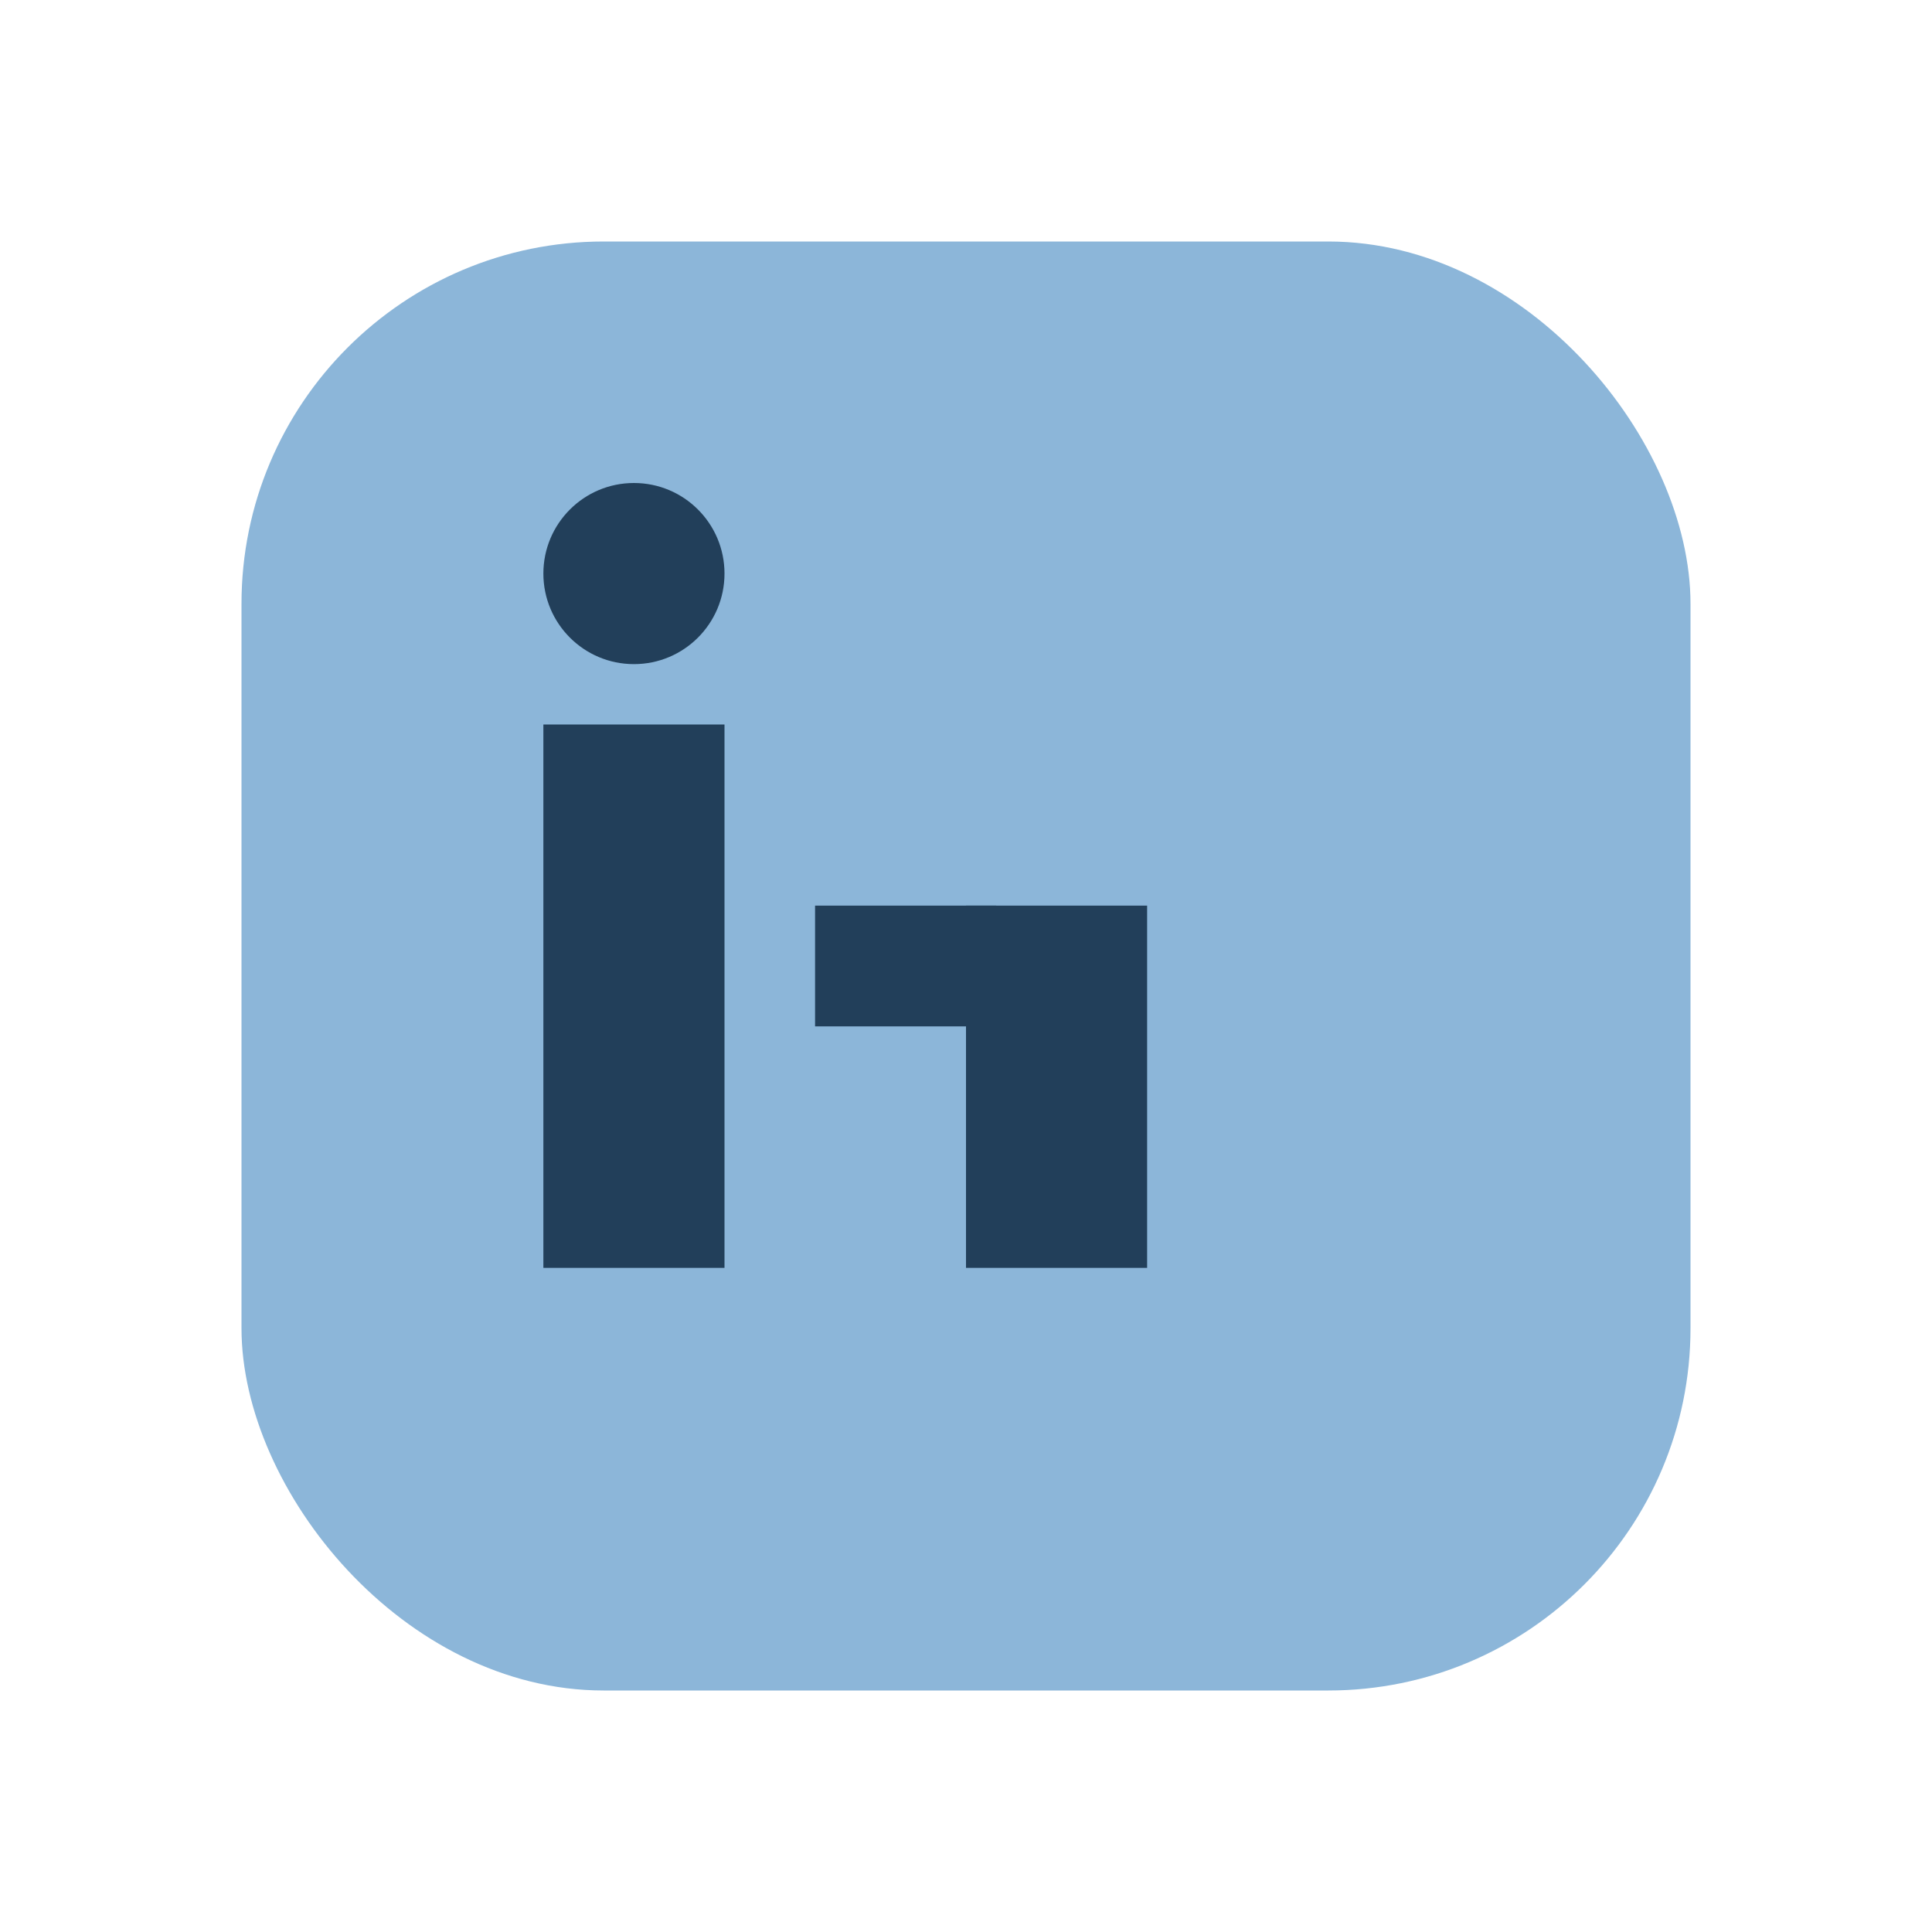 <?xml version="1.0" encoding="UTF-8"?>
<svg xmlns="http://www.w3.org/2000/svg" width="32" height="32" viewBox="0 0 32 32"><rect x="4" y="4" width="24" height="24" rx="6" fill="#8CB6D9"/><rect x="9" y="12" width="3" height="9" fill="#223F5A"/><rect x="16" y="15" width="3" height="6" fill="#223F5A"/><circle cx="10.5" cy="9.5" r="1.5" fill="#223F5A"/><rect x="13.5" y="15" width="3" height="2" fill="#223F5A"/></svg>